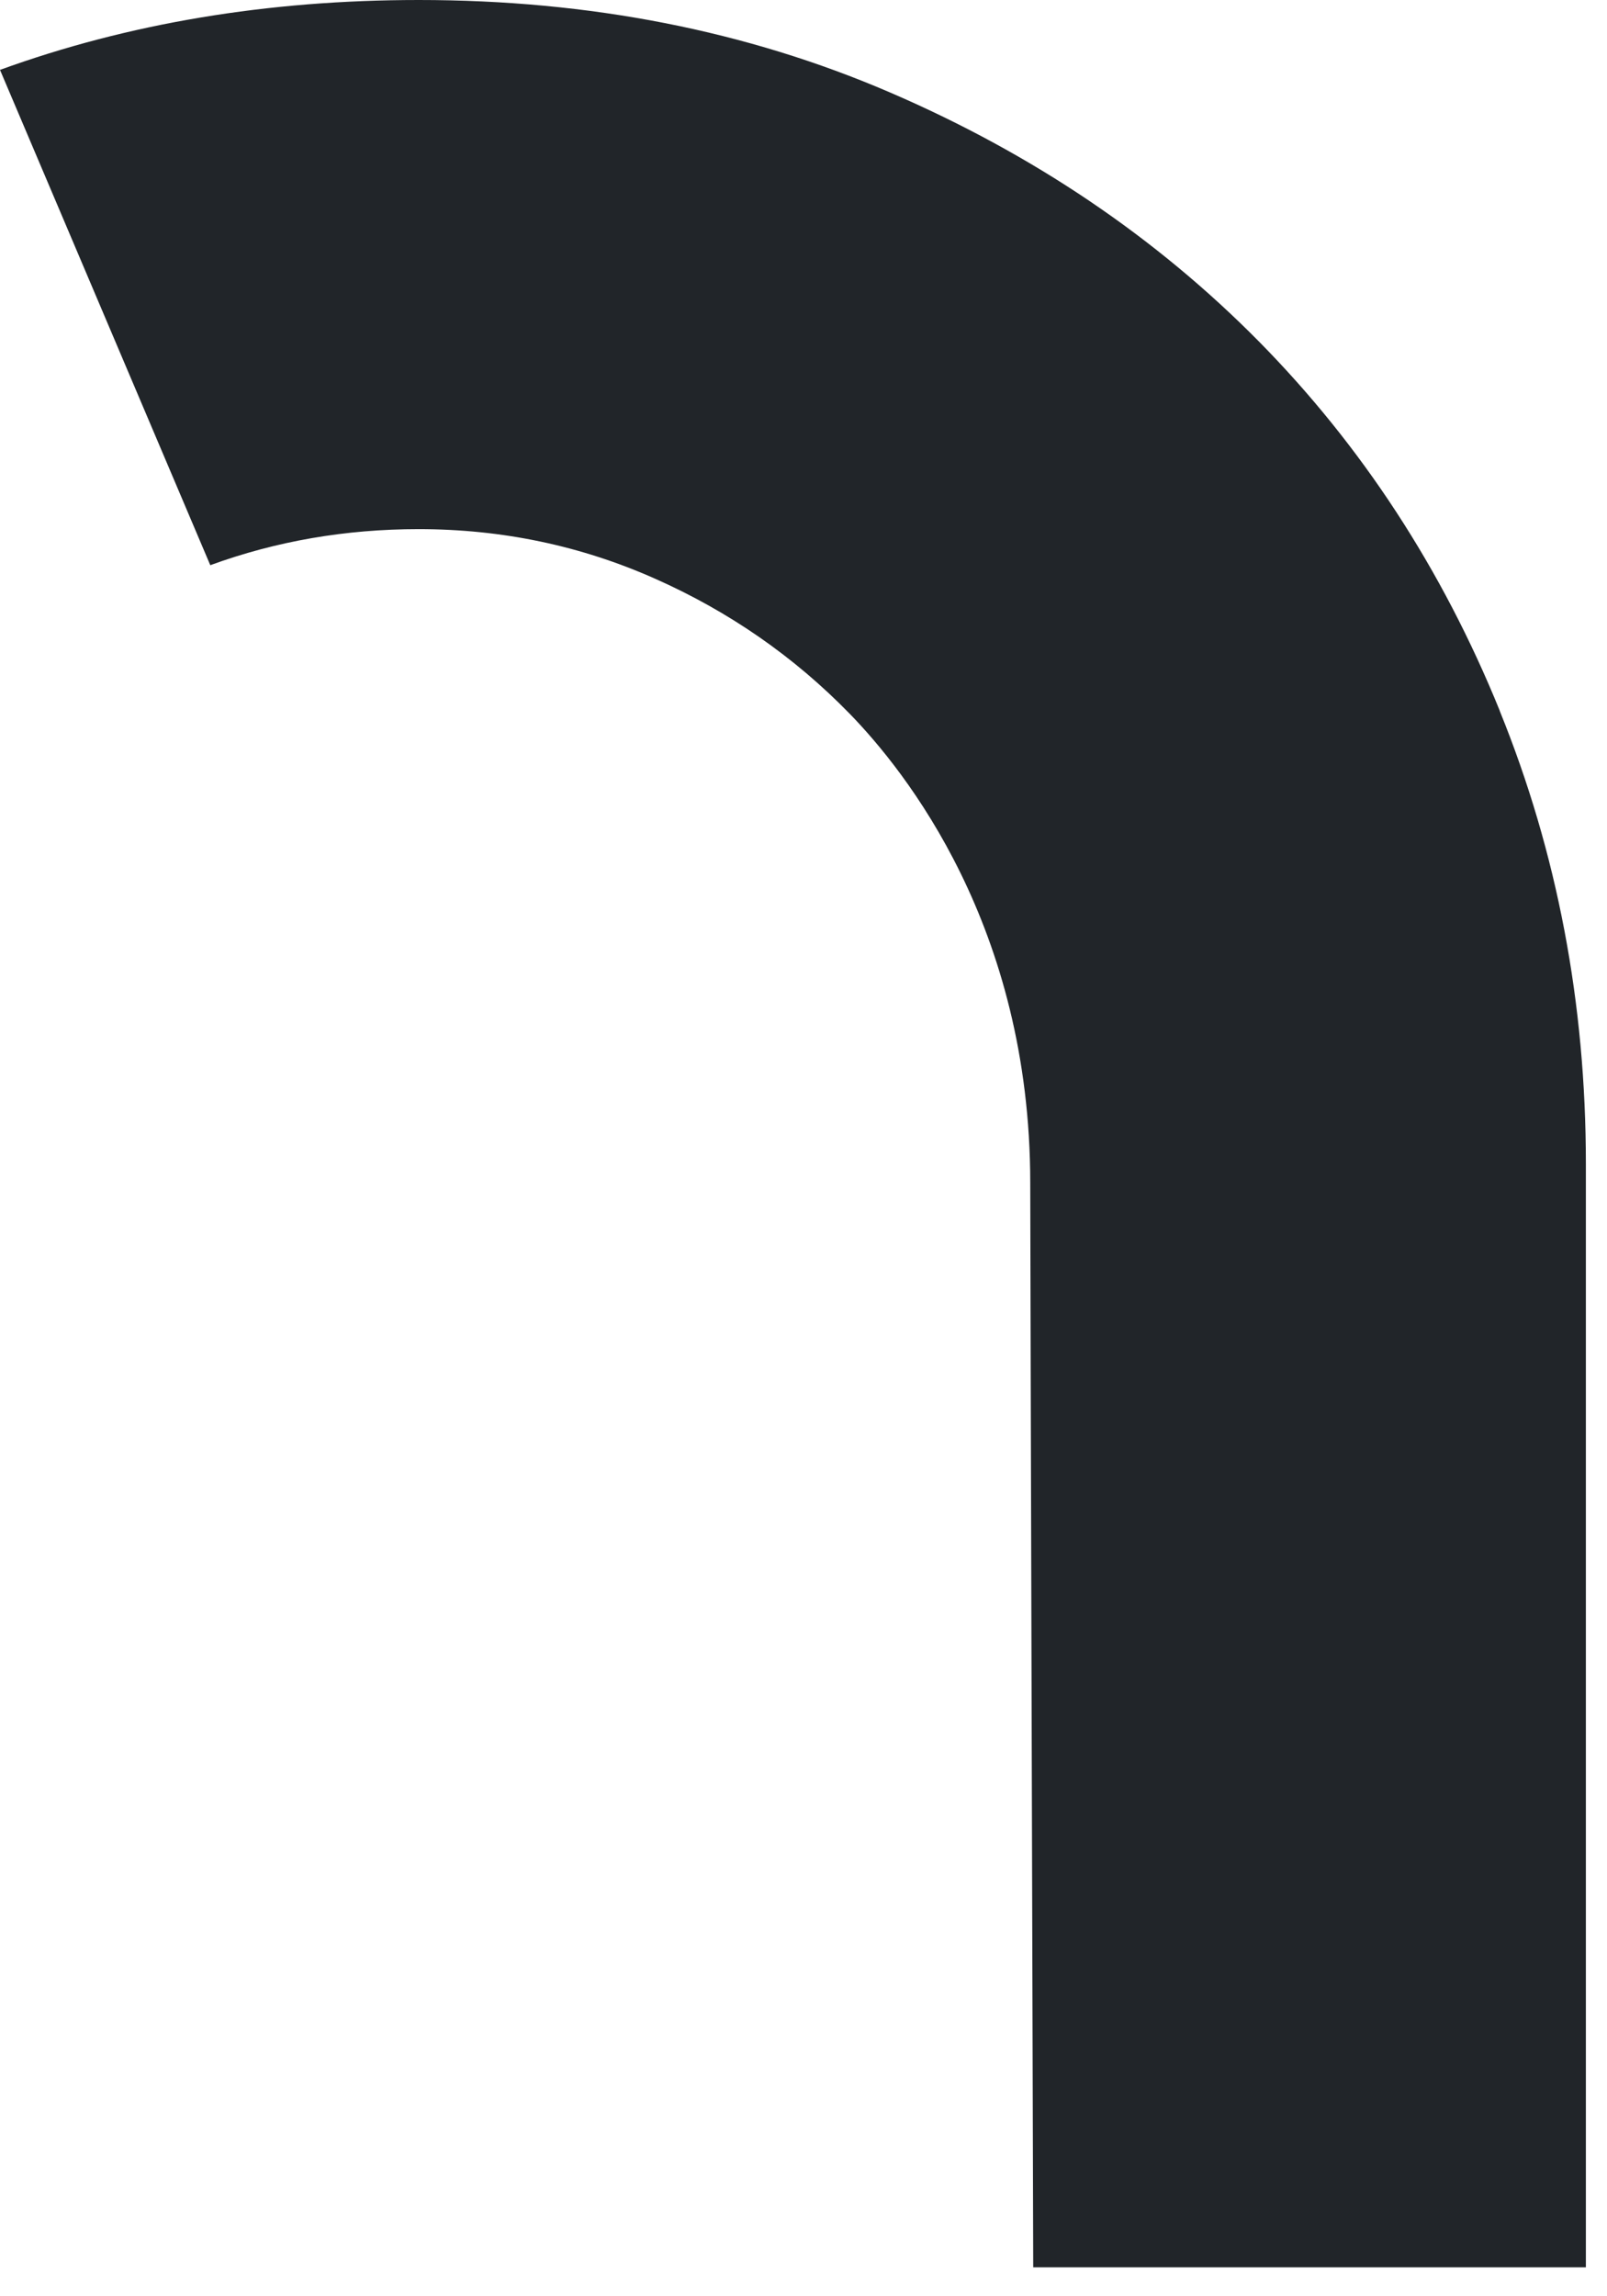 <?xml version="1.0" encoding="utf-8"?>
<svg xmlns="http://www.w3.org/2000/svg" fill="none" height="100%" overflow="visible" preserveAspectRatio="none" style="display: block;" viewBox="0 0 21 30" width="100%">
<path d="M19.598 9.284C18.846 7.433 17.796 5.825 16.45 4.46C15.102 3.096 13.494 2.01 11.626 1.206C9.758 0.402 7.707 0 5.472 0C3.495 0 1.671 0.306 0 0.913L2.748 7.384C3.61 7.069 4.518 6.913 5.47 6.913C6.561 6.913 7.589 7.129 8.557 7.559C9.525 7.988 10.373 8.576 11.101 9.322C11.828 10.069 13.463 12.104 13.463 15.454C13.463 16.121 13.502 29.622 13.502 29.622H20.724V15.205C20.724 13.11 20.35 11.138 19.598 9.287V9.284Z" fill="#212529" id="Vector"/>
</svg>